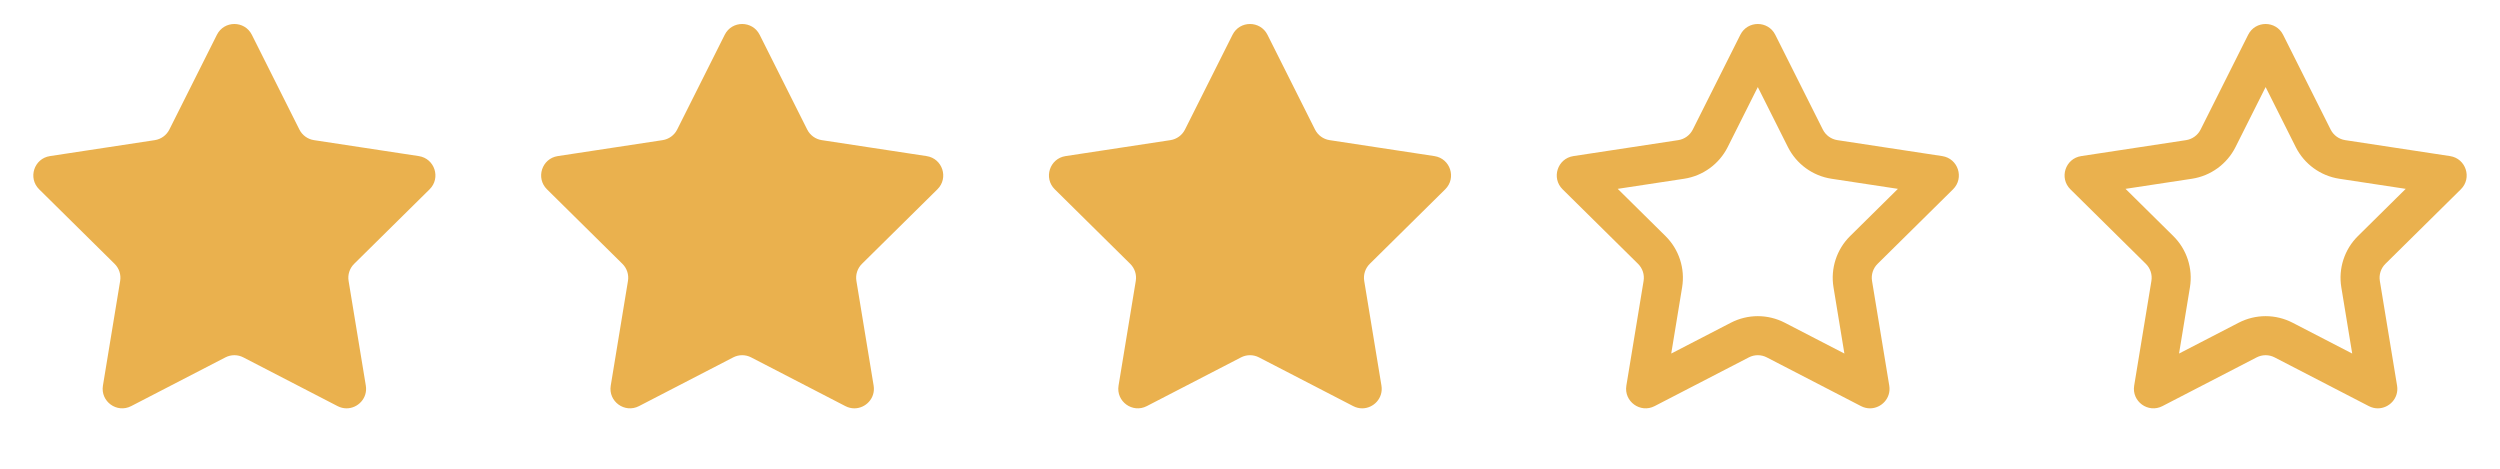 <svg id="_3" data-name="3" xmlns="http://www.w3.org/2000/svg" width="128" height="24" viewBox="0 0 128 24">
  <g id="Star" transform="translate(78)" fill="none" stroke-miterlimit="10">
    <path d="M12.459,18.3a1,1,0,0,0-.919,0L6.716,20.793A1,1,0,0,1,5.27,19.743l.882-5.359a1,1,0,0,0-.284-.874L2,9.692a1,1,0,0,1,.552-1.7l5.37-.817a1,1,0,0,0,.743-.54L11.106,1.78a1,1,0,0,1,1.787,0L15.33,6.635a1,1,0,0,0,.743.54l5.37.817A1,1,0,0,1,22,9.692l-3.864,3.818a1,1,0,0,0-.284.874l.882,5.359a1,1,0,0,1-1.446,1.051Z" stroke="none"/>
    <path d="M 7.567 18.102 L 10.622 16.522 C 11.046 16.303 11.523 16.187 12 16.187 C 12.477 16.187 12.954 16.303 13.378 16.522 L 16.433 18.102 L 15.875 14.708 C 15.717 13.749 16.035 12.769 16.726 12.087 L 19.173 9.669 L 15.773 9.152 C 14.812 9.006 13.979 8.4 13.543 7.532 L 12 4.458 L 10.457 7.532 C 10.021 8.4 9.188 9.006 8.227 9.152 L 4.827 9.669 L 7.274 12.087 C 7.965 12.769 8.283 13.749 8.125 14.708 L 7.567 18.102 M 17.744 20.907 C 17.592 20.907 17.435 20.871 17.284 20.793 L 12.459 18.298 C 12.171 18.149 11.829 18.149 11.541 18.298 L 6.716 20.793 C 5.985 21.171 5.136 20.554 5.27 19.743 L 6.152 14.383 C 6.205 14.063 6.099 13.737 5.868 13.509 L 2.004 9.692 C 1.419 9.114 1.743 8.116 2.557 7.992 L 7.926 7.175 C 8.247 7.126 8.524 6.924 8.67 6.635 L 11.106 1.78 C 11.475 1.045 12.525 1.045 12.894 1.78 L 15.33 6.635 C 15.476 6.924 15.753 7.126 16.074 7.175 L 21.443 7.992 C 22.257 8.116 22.581 9.114 21.996 9.692 L 18.132 13.509 C 17.901 13.737 17.795 14.063 17.848 14.383 L 18.73 19.743 C 18.836 20.386 18.324 20.907 17.744 20.907 Z" stroke="none" fill="#eab14e"/>
  </g>
  <g id="Star_Copy_4" data-name="Star Copy 4" transform="translate(104)" fill="none" stroke-miterlimit="10">
    <path d="M12.459,18.3a1,1,0,0,0-.919,0L6.716,20.793A1,1,0,0,1,5.27,19.743l.882-5.359a1,1,0,0,0-.284-.874L2,9.692a1,1,0,0,1,.552-1.7l5.37-.817a1,1,0,0,0,.743-.54L11.106,1.78a1,1,0,0,1,1.787,0L15.33,6.635a1,1,0,0,0,.743.54l5.37.817A1,1,0,0,1,22,9.692l-3.864,3.818a1,1,0,0,0-.284.874l.882,5.359a1,1,0,0,1-1.446,1.051Z" stroke="none"/>
    <path d="M 7.567 18.102 L 10.622 16.522 C 11.046 16.303 11.523 16.187 12 16.187 C 12.477 16.187 12.954 16.303 13.378 16.522 L 16.433 18.102 L 15.875 14.708 C 15.717 13.749 16.035 12.769 16.726 12.087 L 19.173 9.669 L 15.773 9.152 C 14.812 9.006 13.979 8.4 13.543 7.532 L 12 4.458 L 10.457 7.532 C 10.021 8.4 9.188 9.006 8.227 9.152 L 4.827 9.669 L 7.274 12.087 C 7.965 12.769 8.283 13.749 8.125 14.708 L 7.567 18.102 M 17.744 20.907 C 17.592 20.907 17.435 20.871 17.284 20.793 L 12.459 18.298 C 12.171 18.149 11.829 18.149 11.541 18.298 L 6.716 20.793 C 5.985 21.171 5.136 20.554 5.27 19.743 L 6.152 14.383 C 6.205 14.063 6.099 13.737 5.868 13.509 L 2.004 9.692 C 1.419 9.114 1.743 8.116 2.557 7.992 L 7.926 7.175 C 8.247 7.126 8.524 6.924 8.67 6.635 L 11.106 1.78 C 11.475 1.045 12.525 1.045 12.894 1.78 L 15.33 6.635 C 15.476 6.924 15.753 7.126 16.074 7.175 L 21.443 7.992 C 22.257 8.116 22.581 9.114 21.996 9.692 L 18.132 13.509 C 17.901 13.737 17.795 14.063 17.848 14.383 L 18.73 19.743 C 18.836 20.386 18.324 20.907 17.744 20.907 Z" stroke="none" fill="#eab14e"/>
  </g>
  <g id="Star_Copy" data-name="Star Copy" fill="#eab14e" stroke-miterlimit="10">
    <path d="M 17.743 19.905 L 12.919 17.41 C 12.636 17.264 12.318 17.187 12 17.187 C 11.682 17.187 11.364 17.264 11.081 17.41 L 6.257 19.905 L 7.139 14.546 C 7.244 13.906 7.031 13.253 6.571 12.798 L 2.707 8.981 C 2.707 8.981 2.707 8.981 2.707 8.981 L 8.077 8.163 C 8.717 8.066 9.273 7.662 9.563 7.083 L 12 2.229 L 14.437 7.083 C 14.727 7.662 15.283 8.066 15.923 8.163 L 21.293 8.981 C 21.293 8.981 21.293 8.981 21.293 8.981 L 17.429 12.798 C 16.969 13.253 16.756 13.906 16.861 14.545 L 17.743 19.905 C 17.743 19.905 17.743 19.905 17.743 19.905 L 17.743 19.905 Z" stroke="none"/>
    <path d="M 7.567 18.102 L 10.622 16.522 C 11.046 16.303 11.523 16.187 12 16.187 C 12.477 16.187 12.954 16.303 13.378 16.522 L 16.433 18.102 L 15.875 14.708 C 15.717 13.749 16.035 12.769 16.726 12.087 L 19.173 9.669 L 15.773 9.152 C 14.812 9.006 13.979 8.4 13.543 7.532 L 12 4.458 L 10.457 7.532 C 10.021 8.4 9.188 9.006 8.227 9.152 L 4.827 9.669 L 7.274 12.087 C 7.965 12.769 8.283 13.749 8.125 14.708 L 7.567 18.102 M 17.744 20.907 C 17.592 20.907 17.435 20.871 17.284 20.793 L 12.459 18.298 C 12.171 18.149 11.829 18.149 11.541 18.298 L 6.716 20.793 C 5.985 21.171 5.136 20.554 5.27 19.743 L 6.152 14.383 C 6.205 14.063 6.099 13.737 5.868 13.509 L 2.004 9.692 C 1.419 9.114 1.743 8.116 2.557 7.992 L 7.926 7.175 C 8.247 7.126 8.524 6.924 8.67 6.635 L 11.106 1.78 C 11.475 1.045 12.525 1.045 12.894 1.78 L 15.33 6.635 C 15.476 6.924 15.753 7.126 16.074 7.175 L 21.443 7.992 C 22.257 8.116 22.581 9.114 21.996 9.692 L 18.132 13.509 C 17.901 13.737 17.795 14.063 17.848 14.383 L 18.73 19.743 C 18.836 20.386 18.324 20.907 17.744 20.907 Z" stroke="none" fill="#eab14e"/>
  </g>
  <g id="Star_Copy_2" data-name="Star Copy 2" transform="translate(26)" fill="#eab14e" stroke-miterlimit="10">
    <path d="M 17.743 19.905 L 12.919 17.41 C 12.636 17.264 12.318 17.187 12 17.187 C 11.682 17.187 11.364 17.264 11.081 17.41 L 6.257 19.905 L 7.139 14.546 C 7.244 13.906 7.031 13.253 6.571 12.798 L 2.707 8.981 C 2.707 8.981 2.707 8.981 2.707 8.981 L 8.077 8.163 C 8.717 8.066 9.273 7.662 9.563 7.083 L 12 2.229 L 14.437 7.083 C 14.727 7.662 15.283 8.066 15.923 8.163 L 21.293 8.981 C 21.293 8.981 21.293 8.981 21.293 8.981 L 17.429 12.798 C 16.969 13.253 16.756 13.906 16.861 14.545 L 17.743 19.905 C 17.743 19.905 17.743 19.905 17.743 19.905 L 17.743 19.905 Z" stroke="none"/>
    <path d="M 7.567 18.102 L 10.622 16.522 C 11.046 16.303 11.523 16.187 12 16.187 C 12.477 16.187 12.954 16.303 13.378 16.522 L 16.433 18.102 L 15.875 14.708 C 15.717 13.749 16.035 12.769 16.726 12.087 L 19.173 9.669 L 15.773 9.152 C 14.812 9.006 13.979 8.4 13.543 7.532 L 12 4.458 L 10.457 7.532 C 10.021 8.4 9.188 9.006 8.227 9.152 L 4.827 9.669 L 7.274 12.087 C 7.965 12.769 8.283 13.749 8.125 14.708 L 7.567 18.102 M 17.744 20.907 C 17.592 20.907 17.435 20.871 17.284 20.793 L 12.459 18.298 C 12.171 18.149 11.829 18.149 11.541 18.298 L 6.716 20.793 C 5.985 21.171 5.136 20.554 5.27 19.743 L 6.152 14.383 C 6.205 14.063 6.099 13.737 5.868 13.509 L 2.004 9.692 C 1.419 9.114 1.743 8.116 2.557 7.992 L 7.926 7.175 C 8.247 7.126 8.524 6.924 8.67 6.635 L 11.106 1.78 C 11.475 1.045 12.525 1.045 12.894 1.78 L 15.33 6.635 C 15.476 6.924 15.753 7.126 16.074 7.175 L 21.443 7.992 C 22.257 8.116 22.581 9.114 21.996 9.692 L 18.132 13.509 C 17.901 13.737 17.795 14.063 17.848 14.383 L 18.73 19.743 C 18.836 20.386 18.324 20.907 17.744 20.907 Z" stroke="none" fill="#eab14e"/>
  </g>
  <g id="Star_Copy_3" data-name="Star Copy 3" transform="translate(52)" fill="#eab14e" stroke-miterlimit="10">
    <path d="M 17.743 19.905 L 12.919 17.41 C 12.636 17.264 12.318 17.187 12 17.187 C 11.682 17.187 11.364 17.264 11.081 17.41 L 6.257 19.905 L 7.139 14.546 C 7.244 13.906 7.031 13.253 6.571 12.798 L 2.707 8.981 C 2.707 8.981 2.707 8.981 2.707 8.981 L 8.077 8.163 C 8.717 8.066 9.273 7.662 9.563 7.083 L 12 2.229 L 14.437 7.083 C 14.727 7.662 15.283 8.066 15.923 8.163 L 21.293 8.981 C 21.293 8.981 21.293 8.981 21.293 8.981 L 17.429 12.798 C 16.969 13.253 16.756 13.906 16.861 14.545 L 17.743 19.905 C 17.743 19.905 17.743 19.905 17.743 19.905 L 17.743 19.905 Z" stroke="none"/>
    <path d="M 7.567 18.102 L 10.622 16.522 C 11.046 16.303 11.523 16.187 12 16.187 C 12.477 16.187 12.954 16.303 13.378 16.522 L 16.433 18.102 L 15.875 14.708 C 15.717 13.749 16.035 12.769 16.726 12.087 L 19.173 9.669 L 15.773 9.152 C 14.812 9.006 13.979 8.4 13.543 7.532 L 12 4.458 L 10.457 7.532 C 10.021 8.4 9.188 9.006 8.227 9.152 L 4.827 9.669 L 7.274 12.087 C 7.965 12.769 8.283 13.749 8.125 14.708 L 7.567 18.102 M 17.744 20.907 C 17.592 20.907 17.435 20.871 17.284 20.793 L 12.459 18.298 C 12.171 18.149 11.829 18.149 11.541 18.298 L 6.716 20.793 C 5.985 21.171 5.136 20.554 5.27 19.743 L 6.152 14.383 C 6.205 14.063 6.099 13.737 5.868 13.509 L 2.004 9.692 C 1.419 9.114 1.743 8.116 2.557 7.992 L 7.926 7.175 C 8.247 7.126 8.524 6.924 8.67 6.635 L 11.106 1.78 C 11.475 1.045 12.525 1.045 12.894 1.78 L 15.33 6.635 C 15.476 6.924 15.753 7.126 16.074 7.175 L 21.443 7.992 C 22.257 8.116 22.581 9.114 21.996 9.692 L 18.132 13.509 C 17.901 13.737 17.795 14.063 17.848 14.383 L 18.73 19.743 C 18.836 20.386 18.324 20.907 17.744 20.907 Z" stroke="none" fill="#eab14e"/>
  </g>
</svg>
